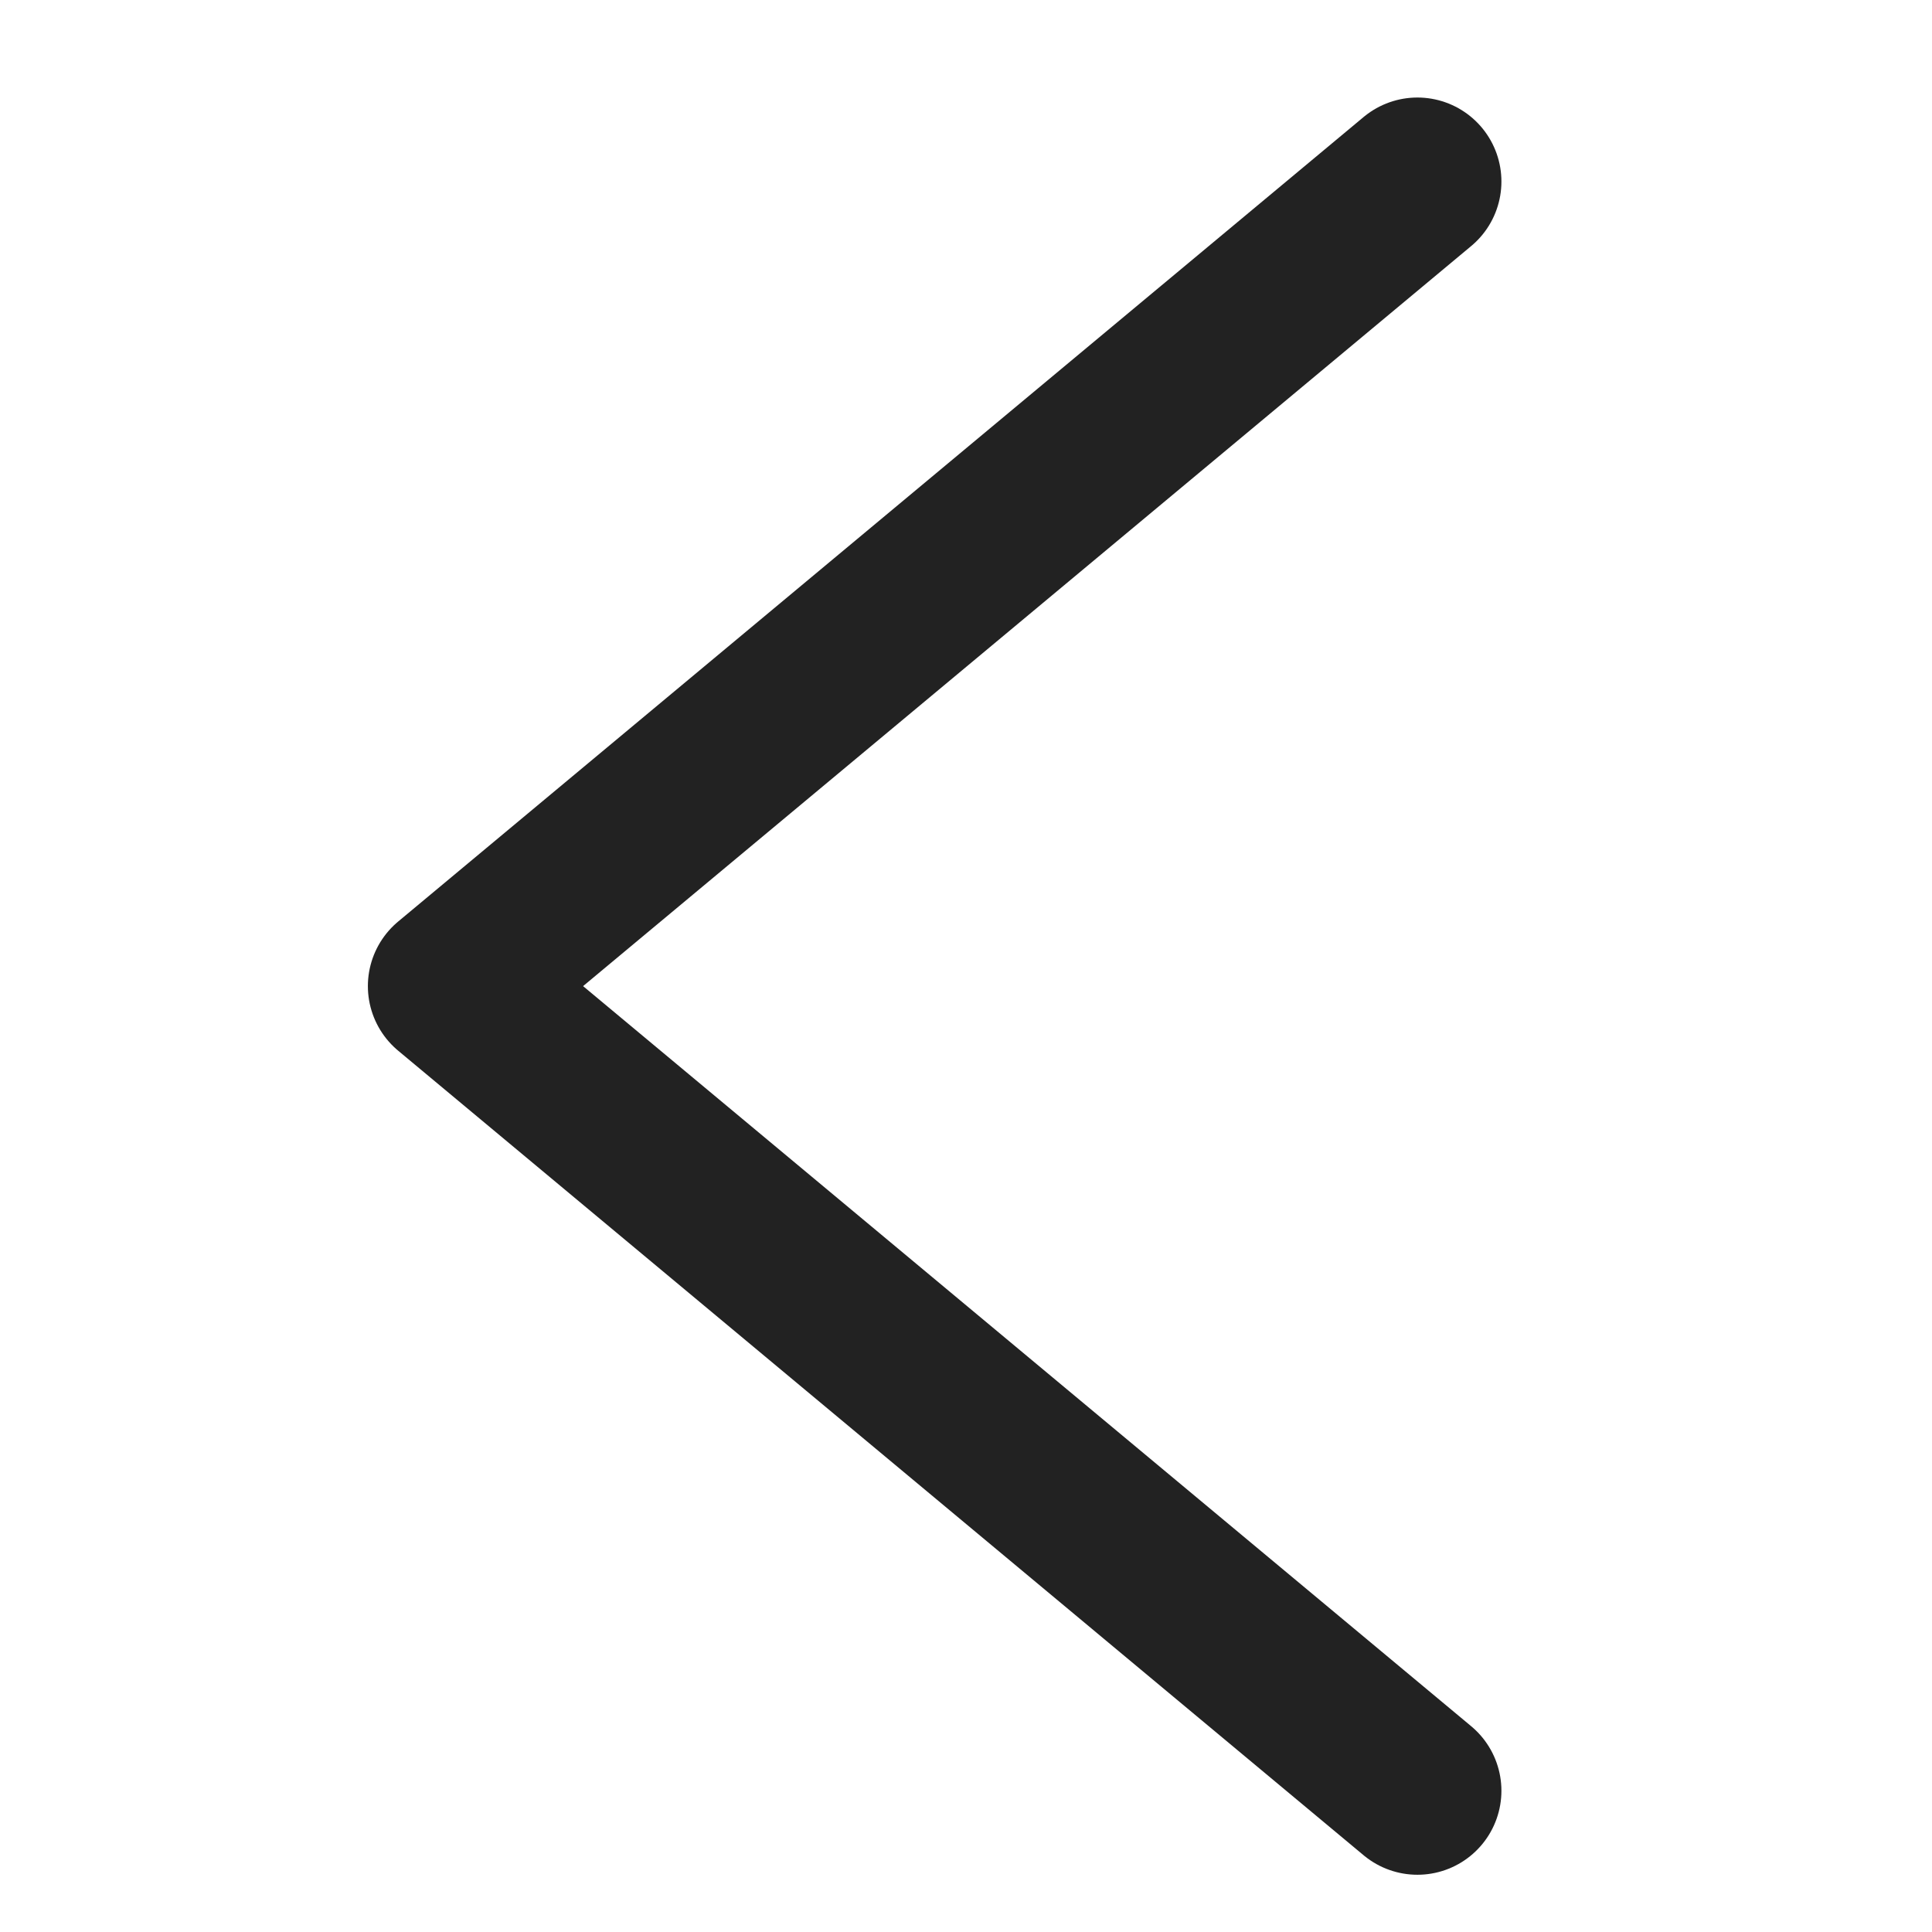 <svg xmlns="http://www.w3.org/2000/svg" width="46" height="46" viewBox="0 0 46 46">
  <g id="グループ_4611" data-name="グループ 4611" transform="translate(45.526 45.604) rotate(180)">
    <rect id="長方形_1465" data-name="長方形 1465" width="46" height="46" transform="translate(-0.474 -0.396)" fill="none"/>
    <path id="パス_810" data-name="パス 810" d="M766.026,1134.548l22.989,19.158-22.989,19.157" transform="translate(-754.248 -1131.581)" fill="none" stroke="#222" stroke-linecap="round" stroke-linejoin="round" stroke-width="4"/>
  </g>
</svg>
